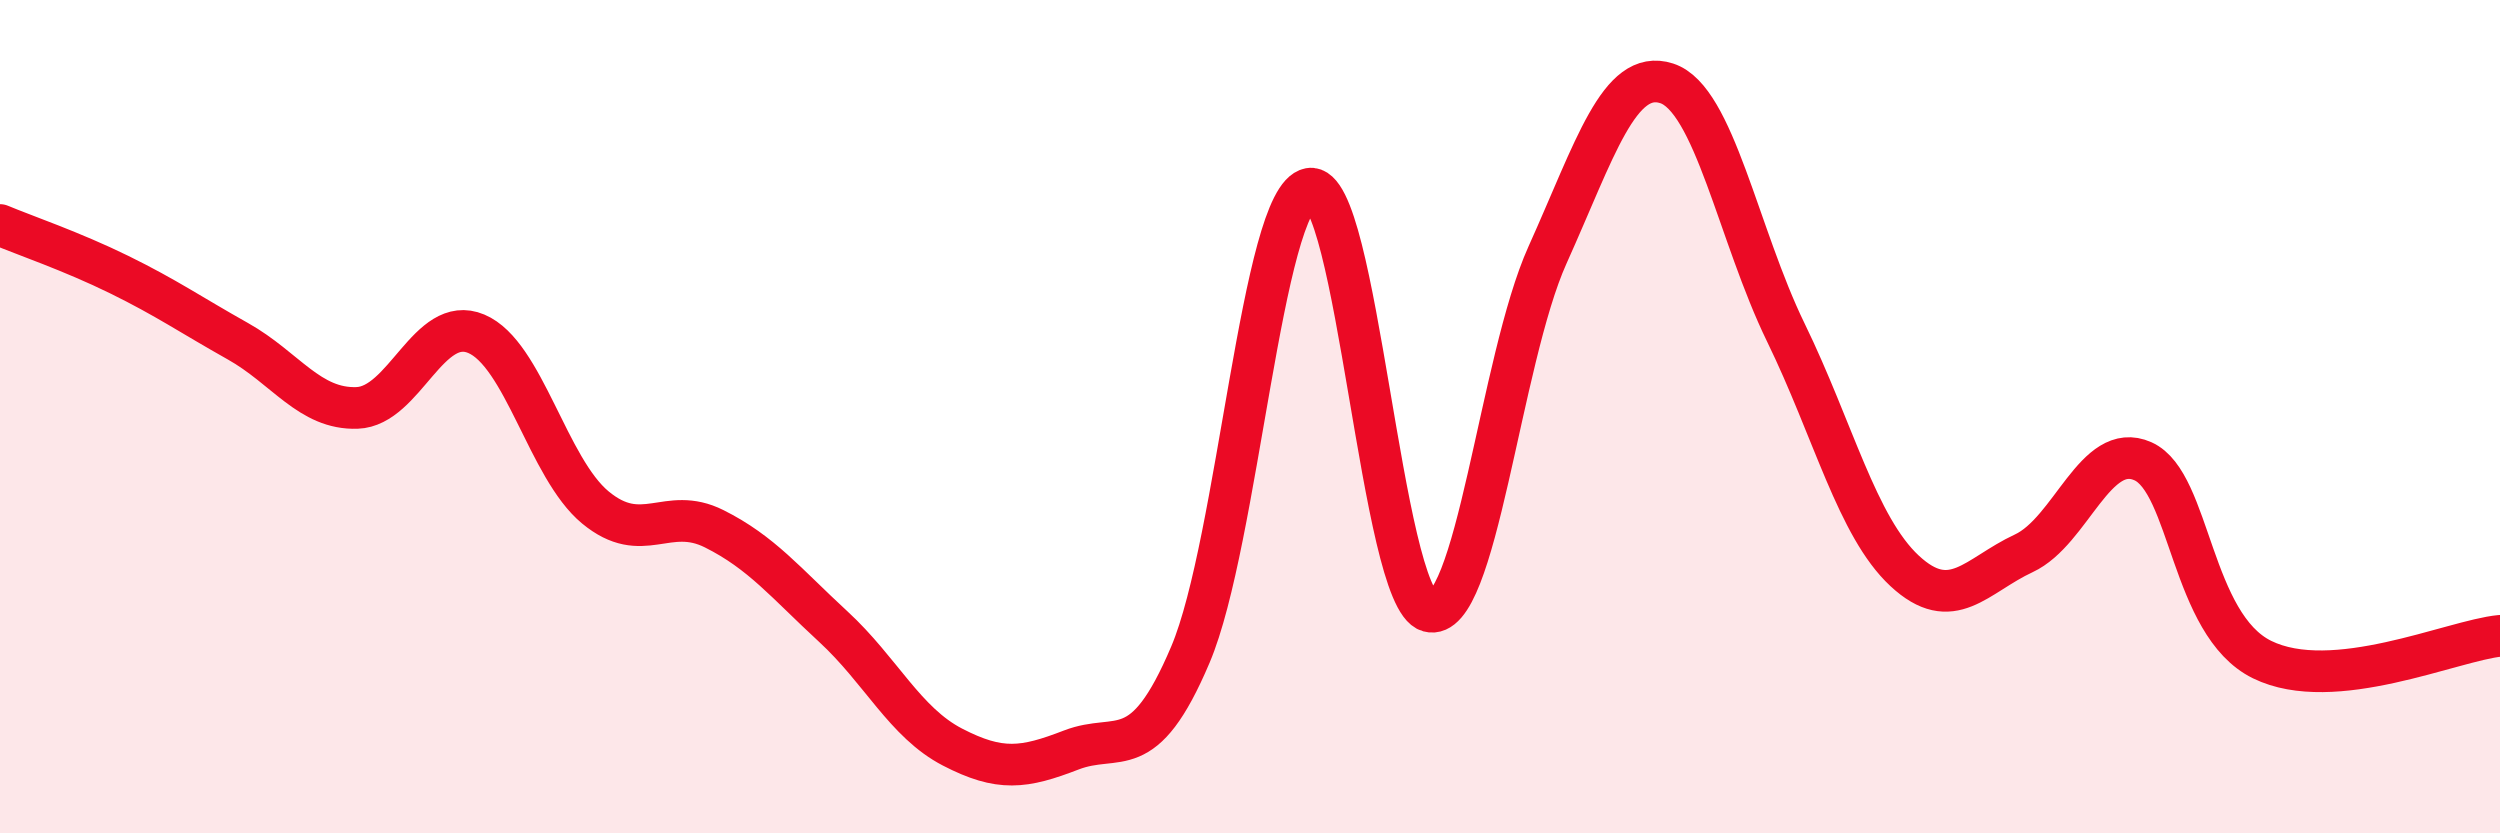 
    <svg width="60" height="20" viewBox="0 0 60 20" xmlns="http://www.w3.org/2000/svg">
      <path
        d="M 0,5.4 C 0.57,5.64 1.72,6.03 2.86,6.59 C 4,7.15 4.57,7.55 5.71,8.19 C 6.85,8.83 7.43,9.83 8.57,9.79 C 9.71,9.75 10.29,7.53 11.43,8.01 C 12.57,8.49 13.15,11.24 14.29,12.18 C 15.43,13.12 16,12.12 17.14,12.69 C 18.28,13.26 18.86,13.99 20,15.04 C 21.14,16.09 21.72,17.34 22.86,17.93 C 24,18.52 24.57,18.44 25.71,18 C 26.85,17.56 27.43,18.4 28.57,15.71 C 29.71,13.02 30.29,4.74 31.43,4.53 C 32.57,4.32 33.15,14.35 34.29,14.67 C 35.43,14.99 36,8.65 37.14,6.12 C 38.28,3.59 38.86,1.63 40,2 C 41.14,2.37 41.72,5.64 42.86,7.98 C 44,10.32 44.57,12.64 45.71,13.7 C 46.85,14.76 47.43,13.81 48.57,13.28 C 49.71,12.75 50.29,10.56 51.43,11.07 C 52.57,11.58 52.58,14.99 54.29,15.83 C 56,16.67 58.86,15.37 60,15.26L60 20L0 20Z"
        fill="#EB0A25"
        opacity="0.1"
        stroke-linecap="round"
        stroke-linejoin="round"
      />
      <path
        d="M 0,5.4 C 0.57,5.64 1.72,6.03 2.86,6.59 C 4,7.15 4.57,7.55 5.71,8.19 C 6.85,8.83 7.43,9.83 8.57,9.79 C 9.71,9.75 10.29,7.53 11.43,8.01 C 12.57,8.49 13.15,11.24 14.29,12.18 C 15.43,13.12 16,12.12 17.14,12.69 C 18.28,13.26 18.86,13.99 20,15.04 C 21.14,16.09 21.72,17.34 22.86,17.93 C 24,18.52 24.57,18.44 25.71,18 C 26.85,17.56 27.43,18.4 28.57,15.71 C 29.71,13.02 30.29,4.74 31.43,4.53 C 32.57,4.32 33.15,14.35 34.29,14.67 C 35.43,14.99 36,8.65 37.14,6.12 C 38.28,3.59 38.86,1.63 40,2 C 41.14,2.37 41.72,5.64 42.86,7.98 C 44,10.32 44.57,12.64 45.71,13.7 C 46.85,14.76 47.43,13.81 48.57,13.28 C 49.71,12.75 50.29,10.56 51.43,11.07 C 52.57,11.58 52.58,14.99 54.29,15.83 C 56,16.67 58.86,15.37 60,15.26"
        stroke="#EB0A25"
        stroke-width="1"
        fill="none"
        stroke-linecap="round"
        stroke-linejoin="round"
      />
    </svg>
  